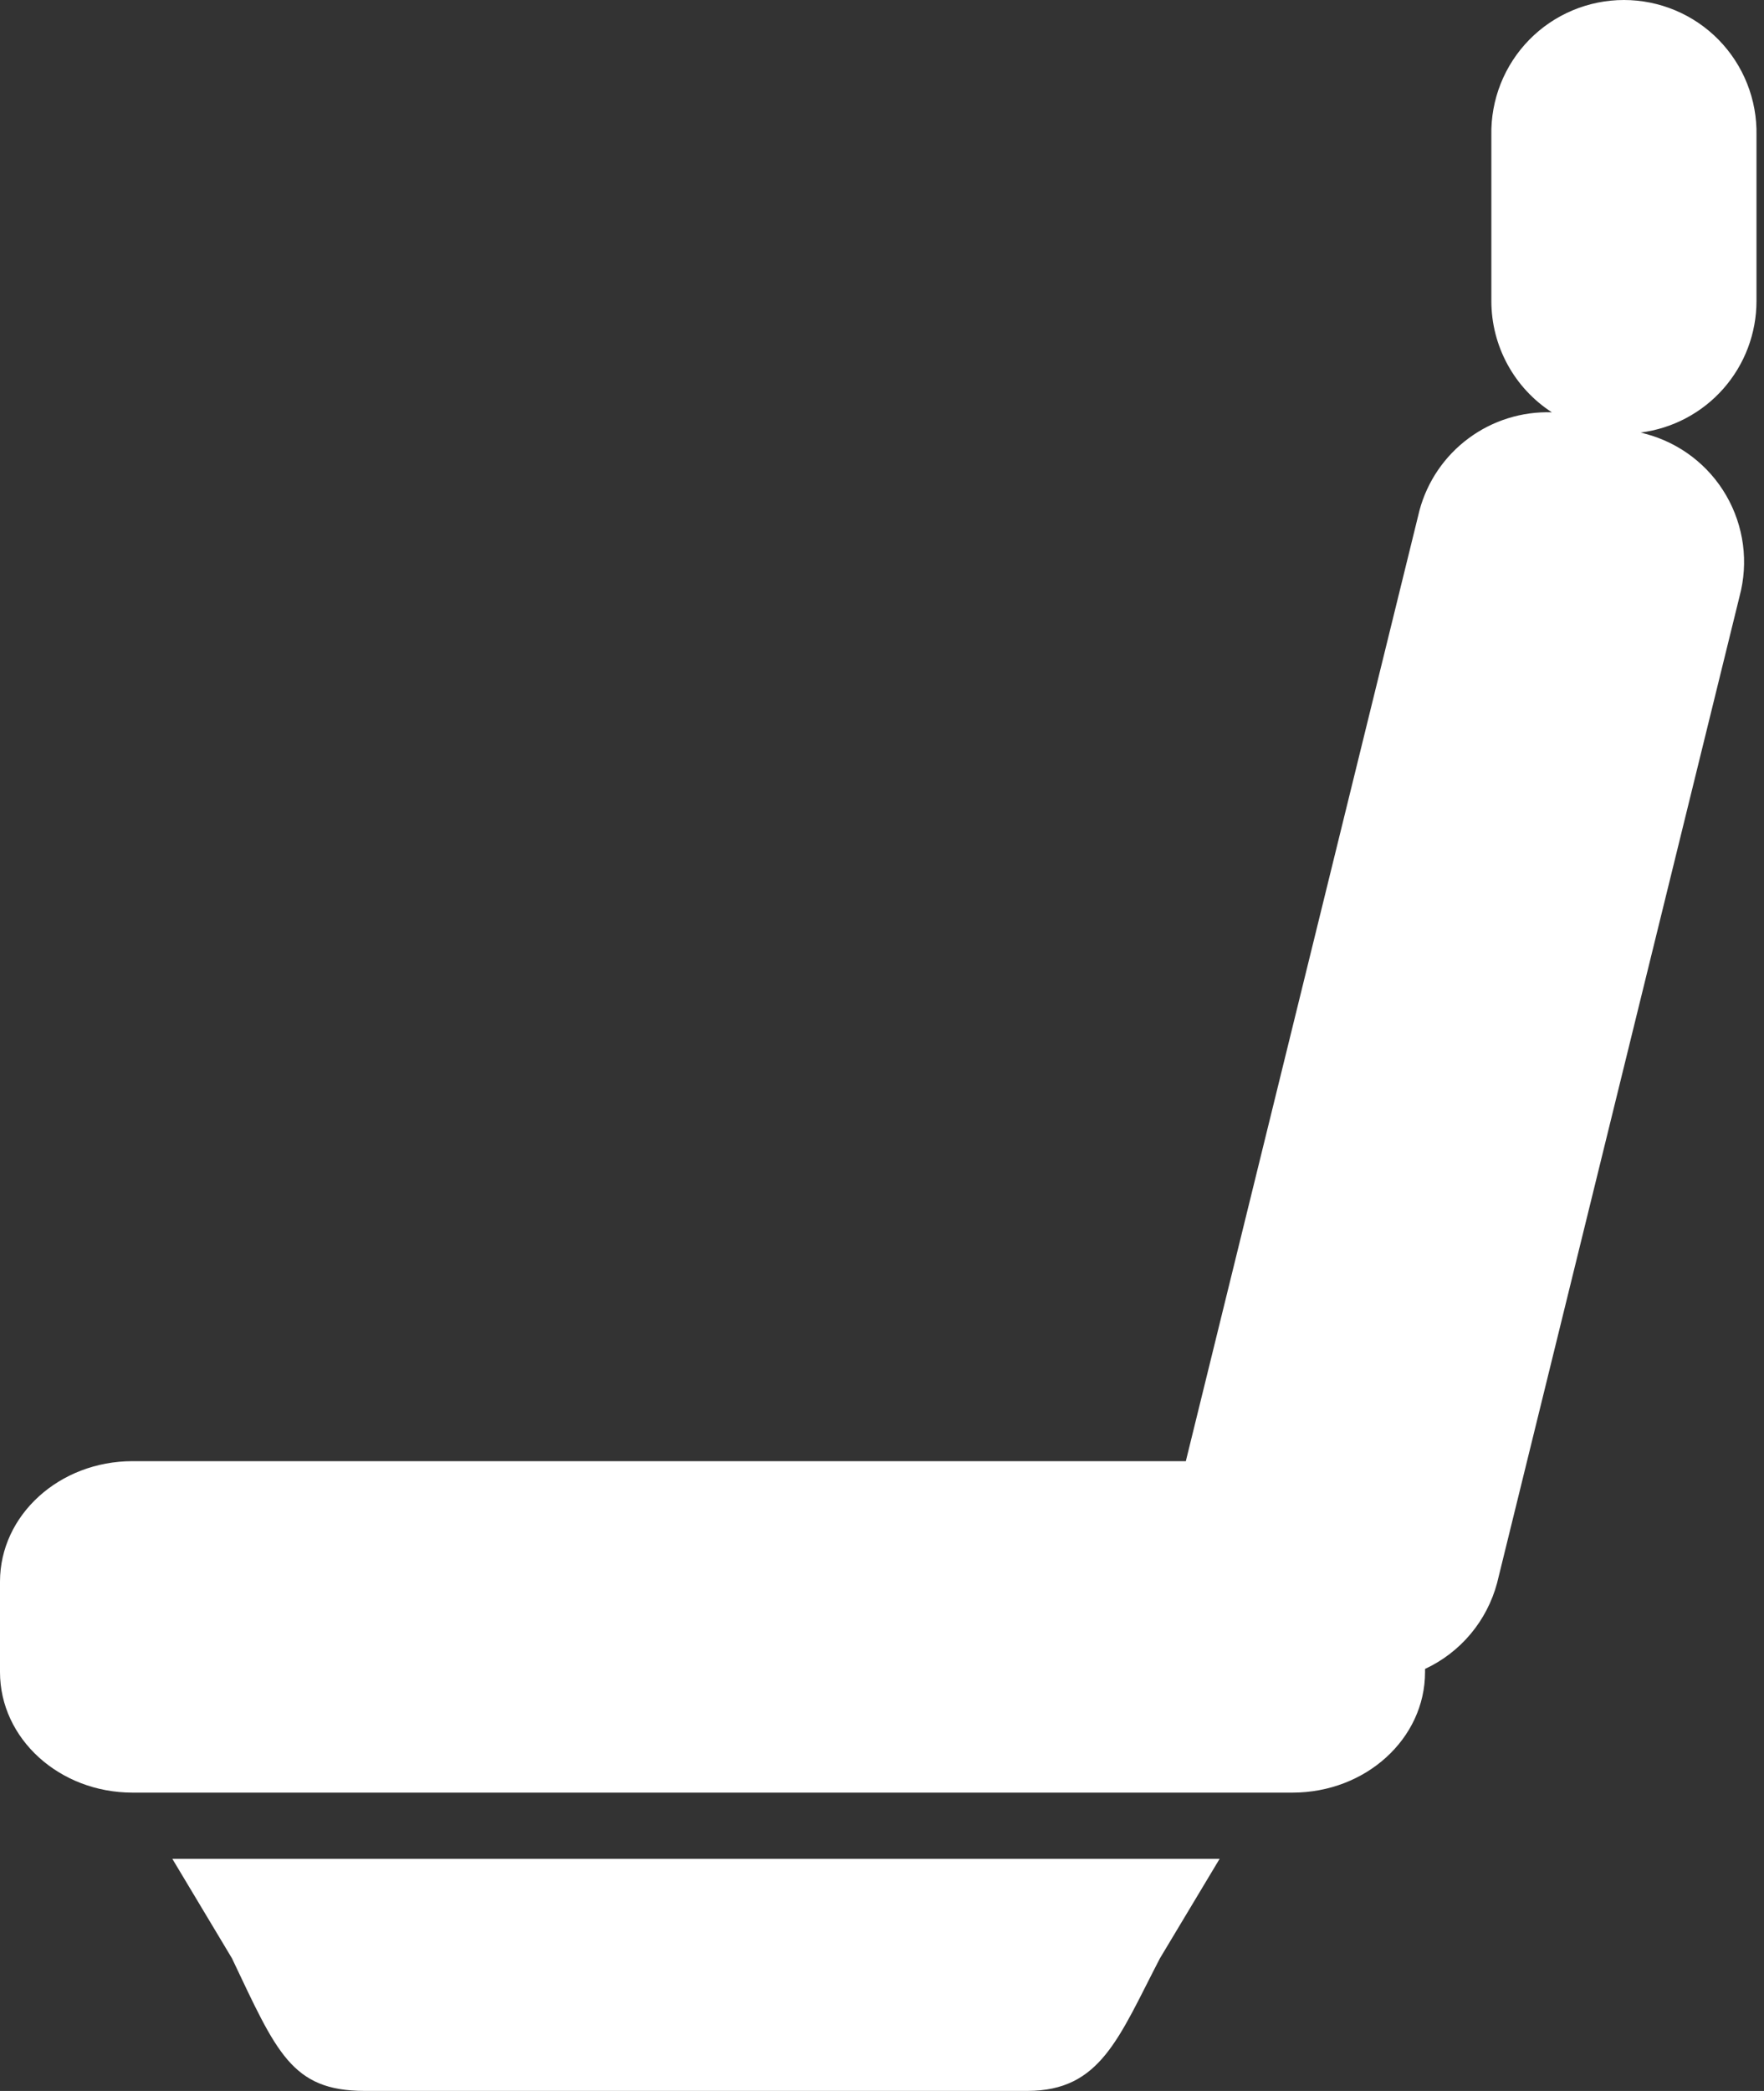 <?xml version="1.0" encoding="UTF-8"?>
<svg xmlns="http://www.w3.org/2000/svg" width="54" height="64" viewBox="0 0 54 64" fill="none">
  <rect x="0" y="0" width="54" height="64" fill="#333333" stroke="none"/>
  <path d="M53.77 9.214V4.141C53.781 3.601 53.684 3.065 53.485 2.563C53.286 2.061 52.989 1.604 52.611 1.218C52.233 0.832 51.782 0.526 51.284 0.317C50.787 0.108 50.252 0 49.712 0C49.172 0 48.638 0.108 48.14 0.317C47.642 0.526 47.191 0.832 46.813 1.218C46.435 1.604 46.138 2.061 45.939 2.563C45.74 3.065 45.643 3.601 45.654 4.141V9.214C45.654 9.891 45.823 10.558 46.147 11.153C46.47 11.748 46.938 12.252 47.506 12.62C46.591 12.59 45.692 12.87 44.956 13.416C44.22 13.961 43.69 14.739 43.453 15.624L36.301 44.723H4.057C1.817 44.723 0 46.374 0 48.411V51.178C0 53.217 1.817 54.868 4.057 54.868H39.567C41.808 54.868 43.624 53.217 43.624 51.178V51.082C44.161 50.832 44.636 50.468 45.017 50.014C45.398 49.56 45.674 49.029 45.828 48.457L53.252 18.252C53.39 17.737 53.425 17.2 53.356 16.671C53.286 16.143 53.113 15.633 52.847 15.172C52.581 14.71 52.226 14.306 51.803 13.981C51.38 13.657 50.897 13.419 50.382 13.281L50.224 13.239C51.204 13.114 52.104 12.637 52.757 11.896C53.41 11.155 53.77 10.201 53.77 9.214ZM11.16 63.998H31.45C33.692 63.998 34.242 62.377 35.508 59.94L37.335 56.895H5.276L7.101 59.94C8.464 62.804 8.918 63.998 11.16 63.998Z" fill="white"></path>
</svg>
